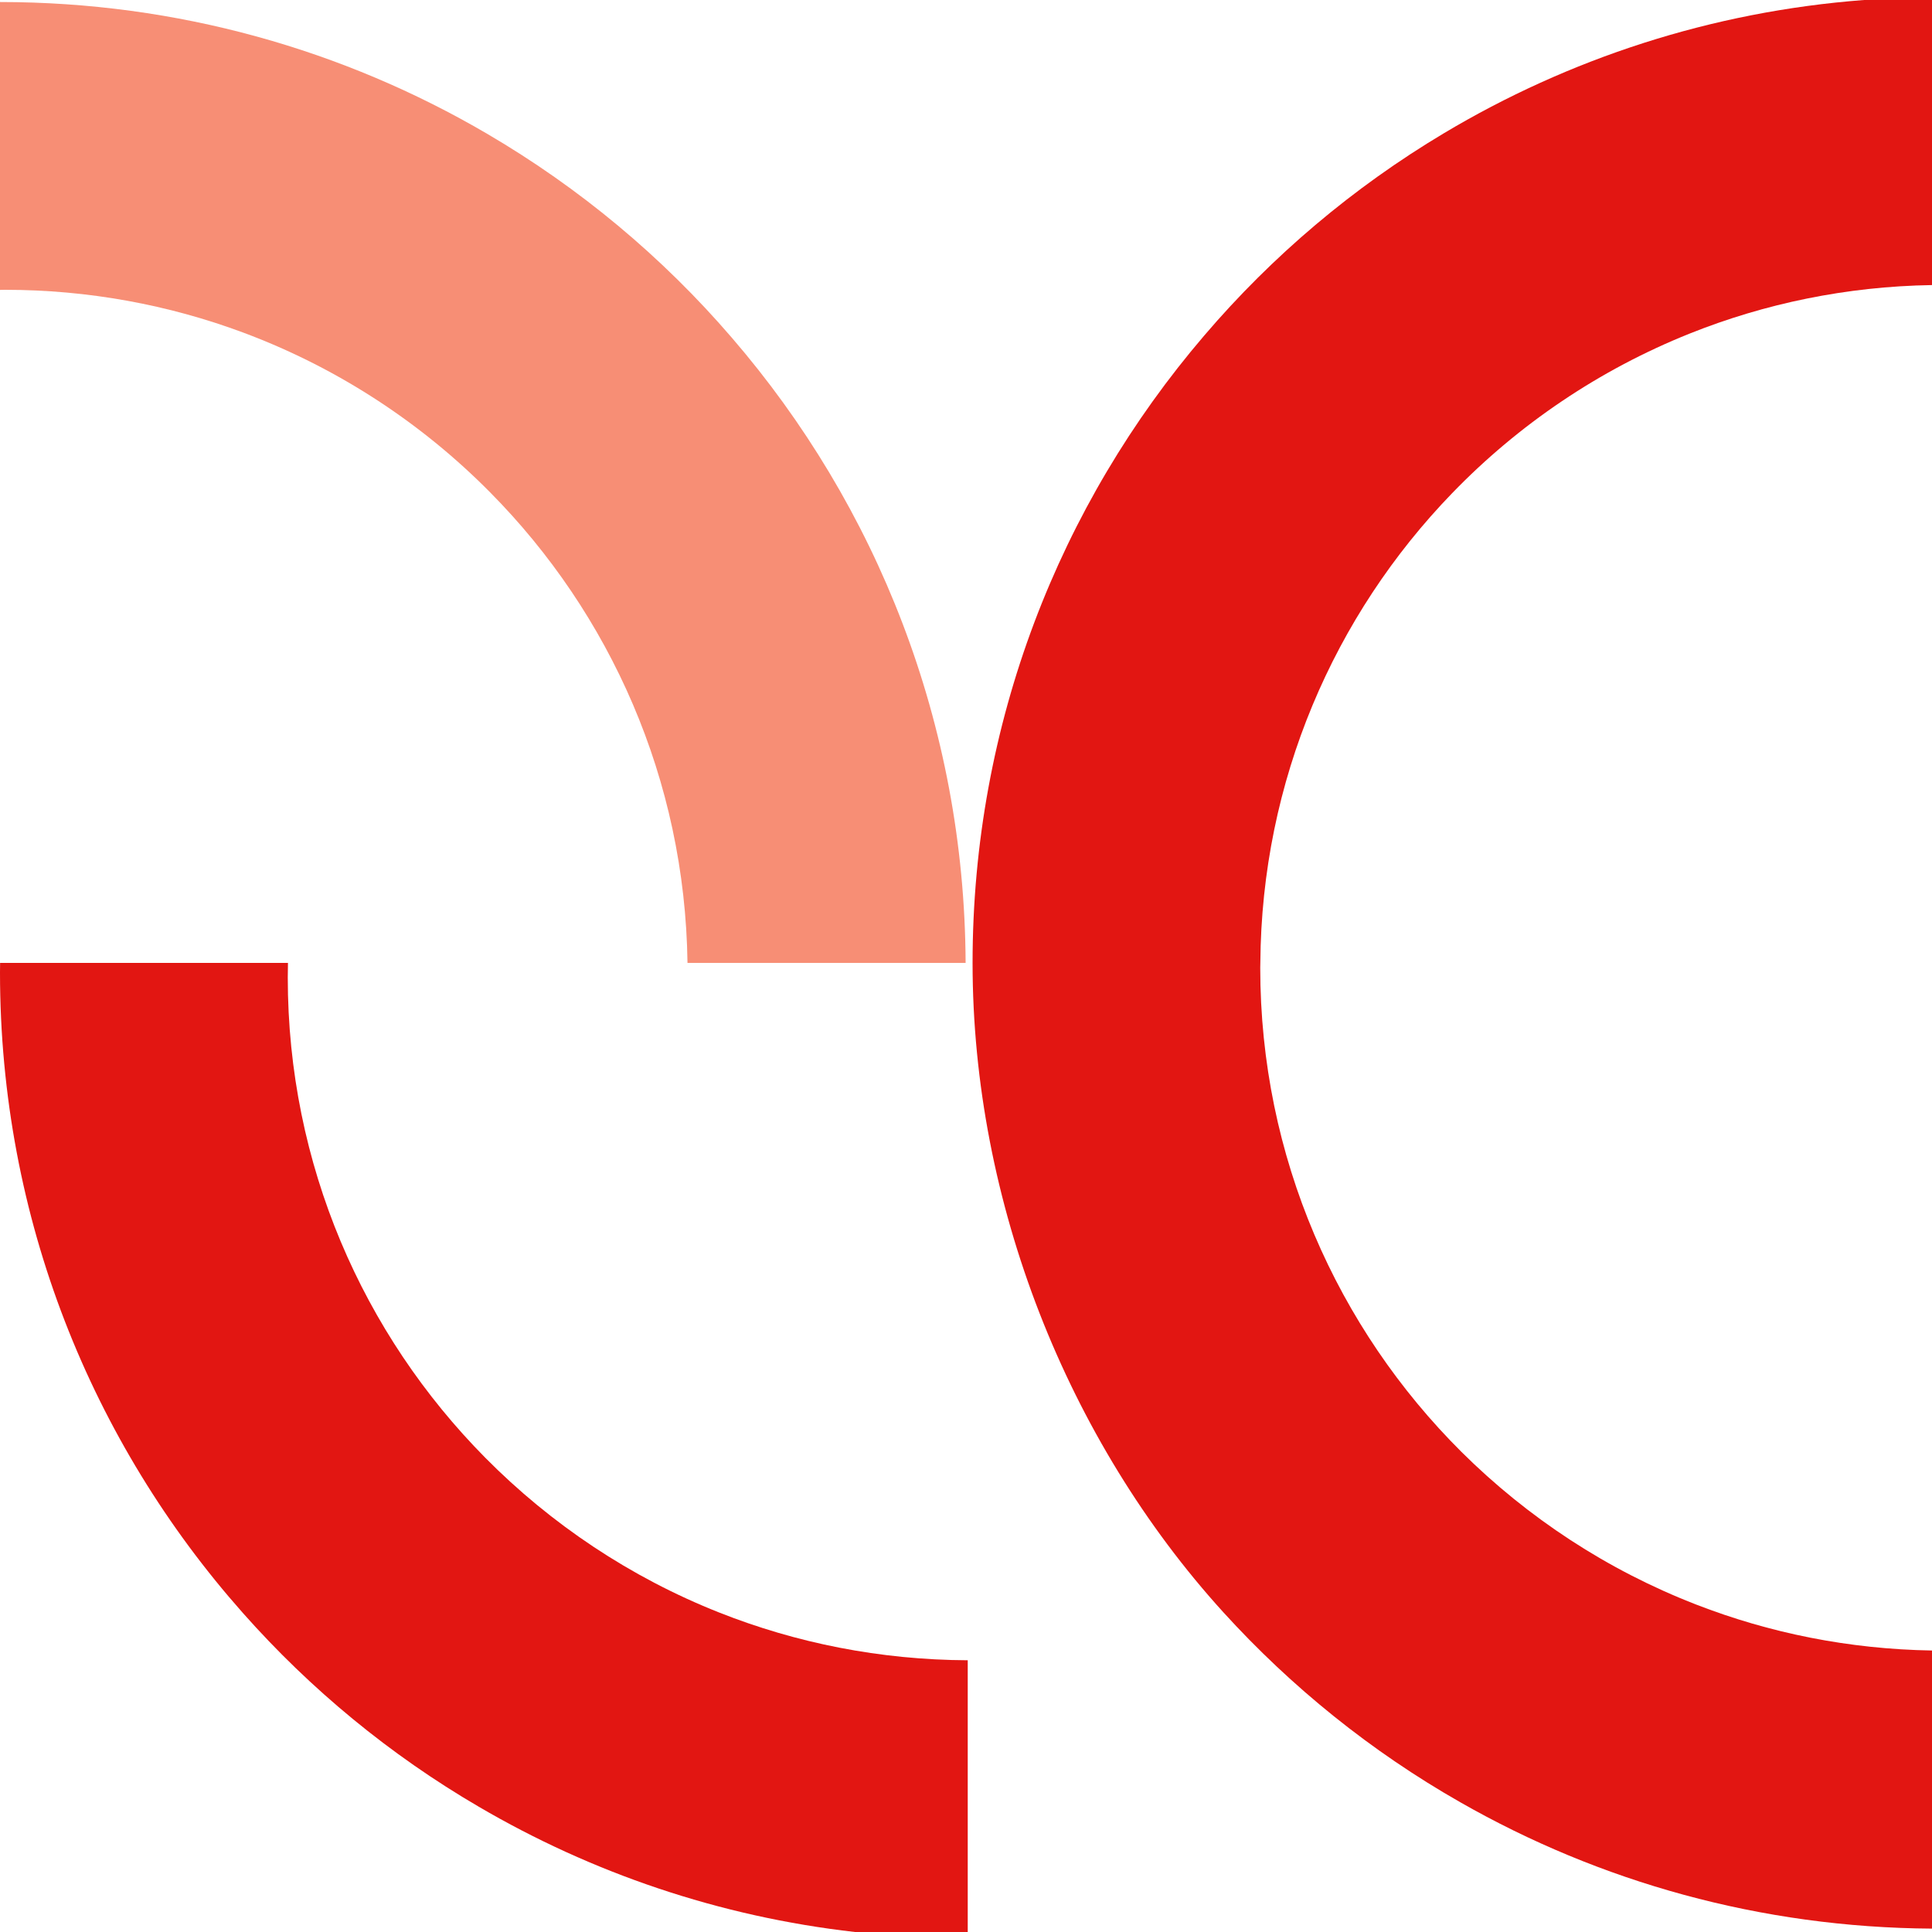 <svg width="237" height="237" viewBox="0 0 237 237" fill="none" xmlns="http://www.w3.org/2000/svg">
<path d="M29.779 40.776C41.309 45.066 51.642 51.82 60.115 60.388C74.845 75.259 84.028 95.618 84.336 118.121H118.453C118.322 88.804 107.539 62.023 89.764 41.416C81.244 31.509 71.088 23.036 59.736 16.4C42.198 6.126 21.78 0.249 0 0.249V35.562C0.19 35.55 0.391 35.55 0.593 35.55C10.855 35.55 20.69 37.398 29.779 40.776Z" fill="#F78E75"/>
<path d="M59.534 178.828C44.544 163.684 35.301 142.876 35.301 119.898C35.301 119.306 35.313 118.713 35.325 118.121H0.012C-1.98872e-06 118.512 0 118.915 0 119.306C0 149.44 11.246 176.944 29.779 197.848C38.074 207.221 47.85 215.279 58.729 221.631C72.569 229.736 88.188 235.104 104.873 237H118.713V203.666C107.942 203.619 97.644 201.545 88.2 197.8C77.345 193.499 67.604 186.981 59.534 178.828Z" fill="#E21612"/>
<path d="M178.129 60.506C186.282 52.069 196.2 45.35 207.28 40.918C216.488 37.233 226.513 35.135 237 34.969V0H228.658C209.911 1.422 192.397 7.217 177.11 16.353C165.995 22.989 156.064 31.391 147.71 41.179C129.994 61.881 119.306 88.745 119.306 118.121C119.306 147.497 130.942 176.719 150.045 197.753C158.423 206.972 168.234 214.876 179.136 221.085C196.212 230.838 215.954 236.455 237 236.585V202.469C226.809 202.303 217.056 200.324 208.062 196.829C197.184 192.61 187.42 186.187 179.29 178.117C164.039 162.938 154.595 141.927 154.595 118.713C154.595 118.512 154.595 118.322 154.607 118.121C154.749 95.748 163.684 75.437 178.129 60.506Z" fill="#E21612"/>
</svg>
